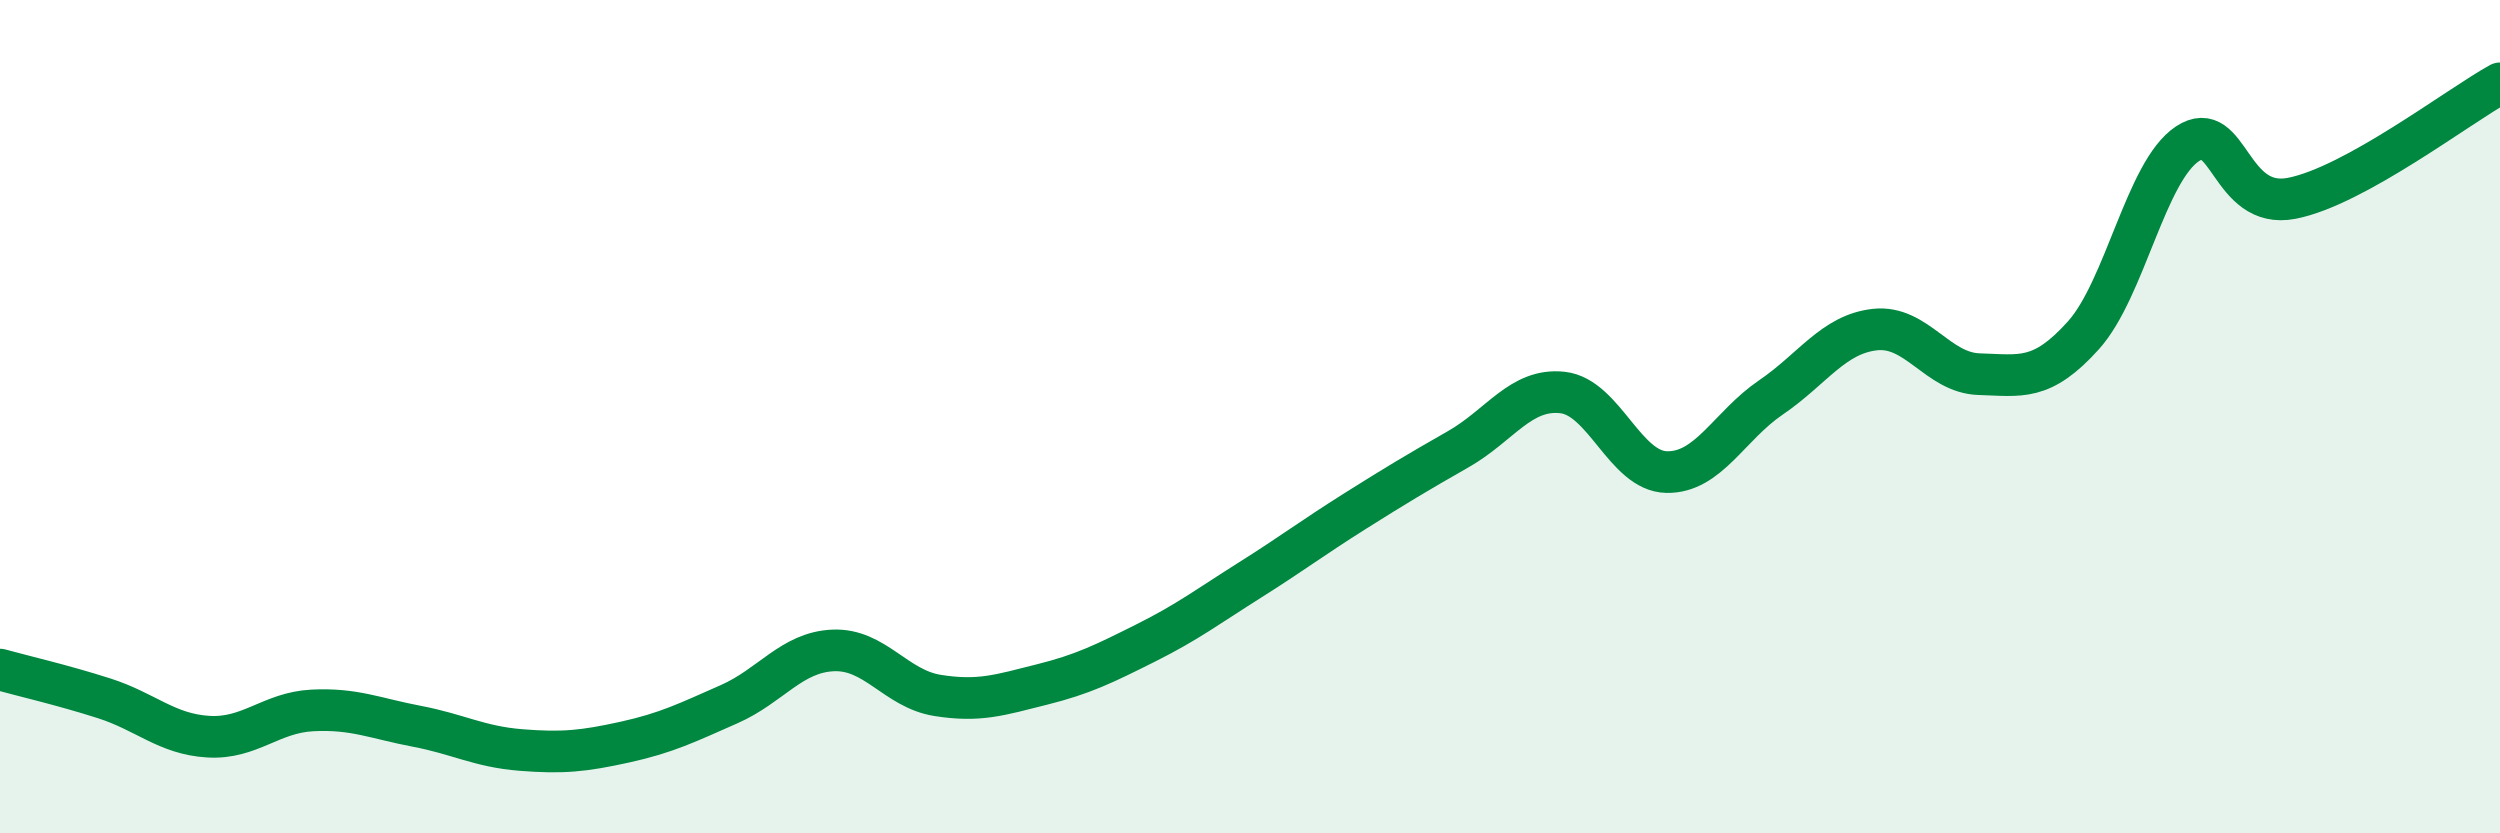 
    <svg width="60" height="20" viewBox="0 0 60 20" xmlns="http://www.w3.org/2000/svg">
      <path
        d="M 0,16.07 C 0.5,16.21 1.5,16.44 2.5,16.76 C 3.5,17.08 4,17.62 5,17.68 C 6,17.74 6.5,17.1 7.5,17.05 C 8.5,17 9,17.24 10,17.43 C 11,17.62 11.5,17.92 12.5,18 C 13.5,18.08 14,18.03 15,17.81 C 16,17.59 16.5,17.34 17.5,16.9 C 18.5,16.46 19,15.65 20,15.61 C 21,15.57 21.5,16.53 22.5,16.69 C 23.5,16.85 24,16.68 25,16.43 C 26,16.18 26.5,15.93 27.5,15.43 C 28.5,14.93 29,14.55 30,13.92 C 31,13.29 31.5,12.91 32.5,12.28 C 33.5,11.65 34,11.35 35,10.78 C 36,10.21 36.5,9.31 37.5,9.42 C 38.5,9.53 39,11.31 40,11.33 C 41,11.35 41.5,10.22 42.5,9.54 C 43.5,8.86 44,8.02 45,7.91 C 46,7.8 46.5,8.95 47.5,8.98 C 48.5,9.01 49,9.16 50,8.05 C 51,6.94 51.5,4.11 52.5,3.45 C 53.5,2.79 53.5,5.05 55,4.76 C 56.5,4.47 59,2.55 60,2L60 20L0 20Z"
        fill="#008740"
        opacity="0.1"
        stroke-linecap="round"
        stroke-linejoin="round"
      />
      <path
        d="M 0,16.07 C 0.5,16.21 1.5,16.44 2.5,16.76 C 3.5,17.08 4,17.62 5,17.68 C 6,17.74 6.5,17.1 7.5,17.05 C 8.5,17 9,17.24 10,17.43 C 11,17.62 11.5,17.92 12.5,18 C 13.5,18.08 14,18.03 15,17.81 C 16,17.59 16.5,17.34 17.5,16.9 C 18.5,16.46 19,15.65 20,15.61 C 21,15.57 21.5,16.53 22.5,16.69 C 23.5,16.85 24,16.68 25,16.43 C 26,16.18 26.5,15.93 27.5,15.43 C 28.5,14.93 29,14.55 30,13.92 C 31,13.29 31.5,12.91 32.5,12.28 C 33.5,11.65 34,11.35 35,10.78 C 36,10.21 36.5,9.31 37.5,9.42 C 38.5,9.53 39,11.31 40,11.33 C 41,11.35 41.5,10.22 42.5,9.54 C 43.5,8.86 44,8.02 45,7.91 C 46,7.8 46.5,8.95 47.5,8.98 C 48.5,9.01 49,9.16 50,8.05 C 51,6.94 51.5,4.11 52.5,3.45 C 53.5,2.79 53.5,5.05 55,4.76 C 56.5,4.47 59,2.55 60,2"
        stroke="#008740"
        stroke-width="1"
        fill="none"
        stroke-linecap="round"
        stroke-linejoin="round"
      />
    </svg>
  